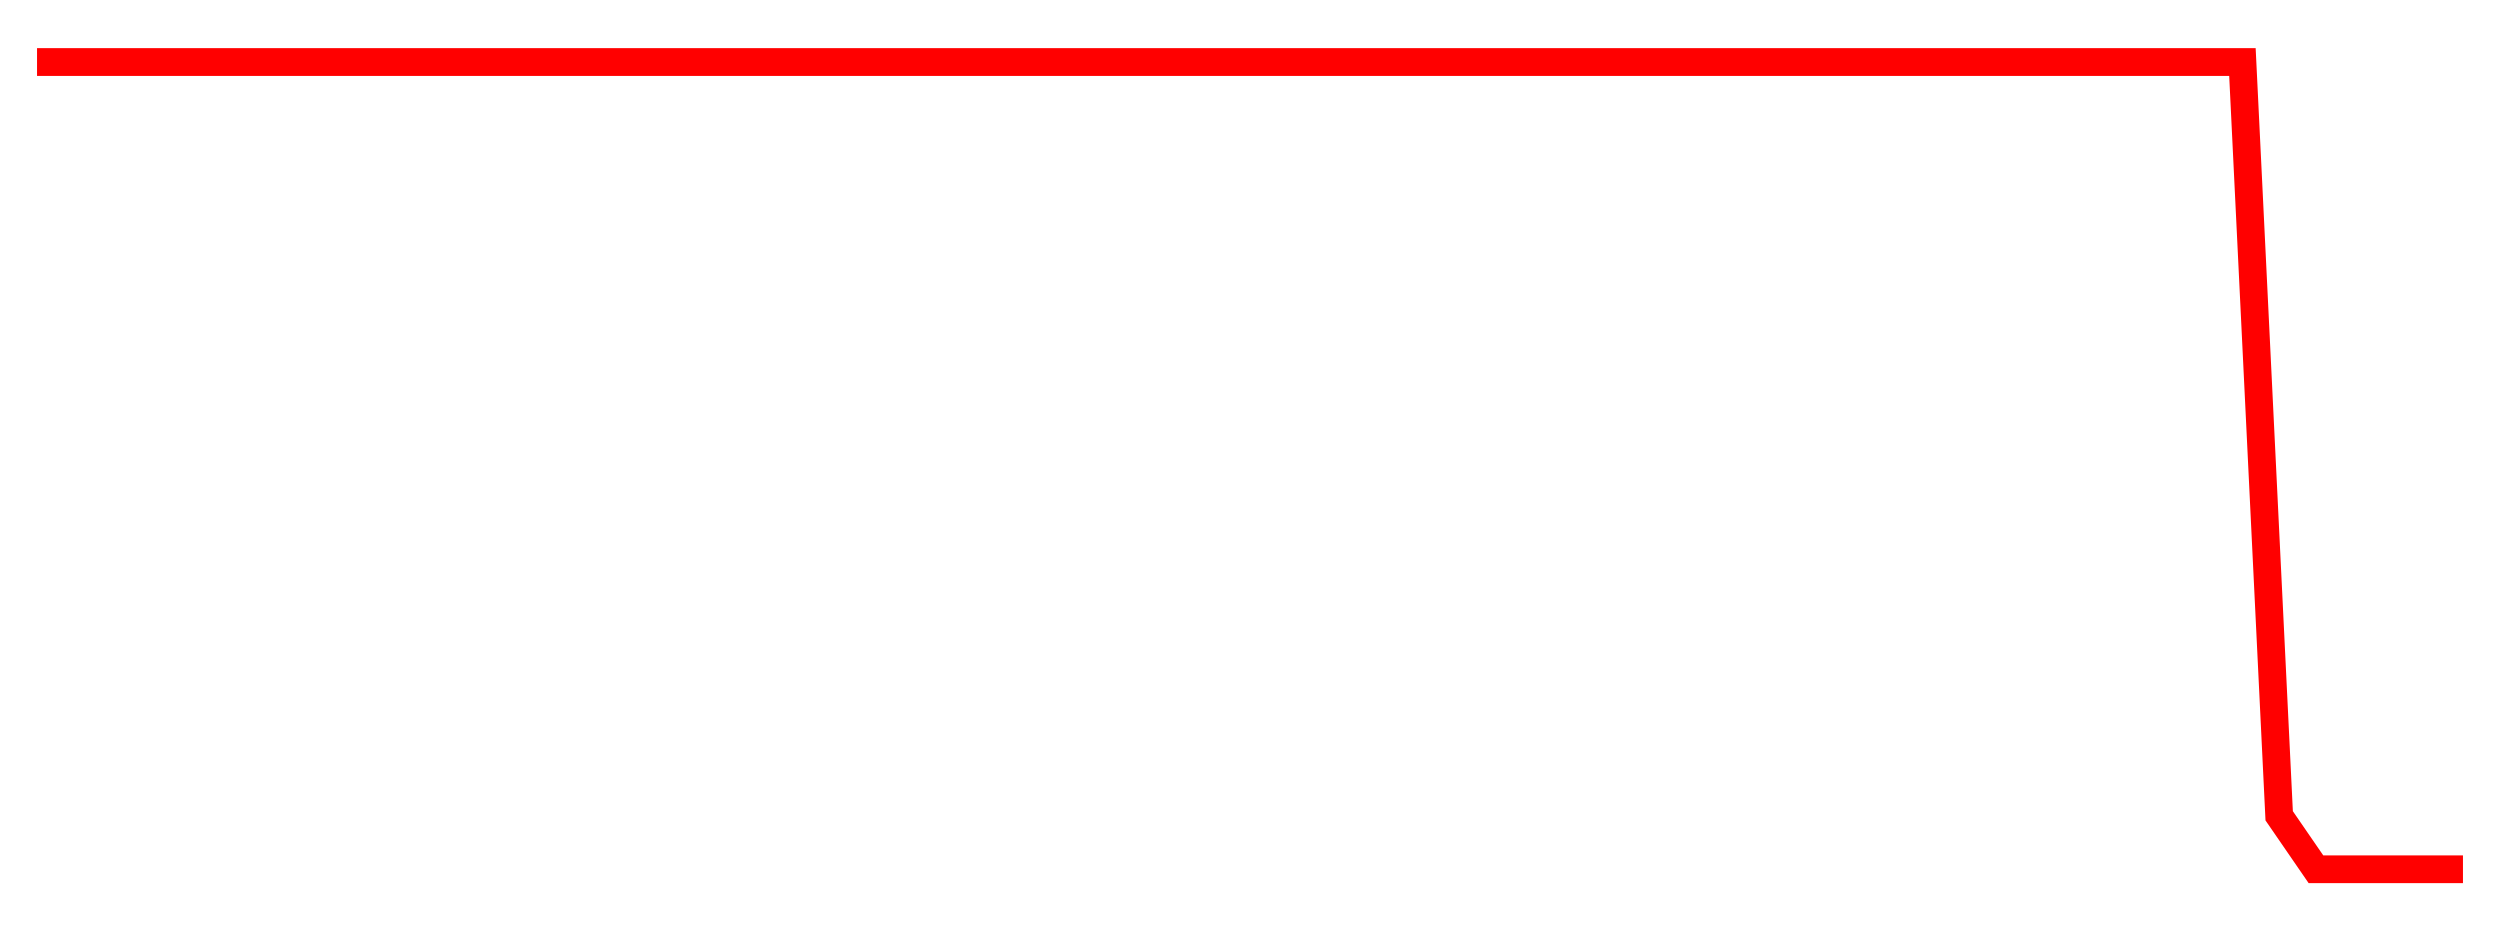
    <svg width="135" height="50" xmlns="http://www.w3.org/2000/svg">
      <path d="M2,3.351L3.985,3.351L5.97,3.351L7.955,3.351L9.939,3.351L11.924,3.351L13.909,3.351L15.894,3.351L17.879,3.351L19.864,3.351L21.848,3.351L23.833,3.351L25.818,3.351L27.803,3.351L29.788,3.351L31.773,3.351L33.758,3.351L35.742,3.351L37.727,3.351L39.712,3.351L41.697,3.351L43.682,3.351L45.667,3.351L47.652,3.351L49.636,3.351L51.621,3.351L53.606,3.351L55.591,3.351L57.576,3.351L59.561,3.351L61.545,3.351L63.53,3.351L65.515,3.351L67.5,3.351L69.485,3.351L71.47,3.351L73.455,3.351L75.439,3.351L77.424,3.351L79.409,3.351L81.394,3.351L83.379,3.351L85.364,3.351L87.348,3.351L89.333,3.351L91.318,3.351L93.303,3.351L95.288,3.351L97.273,3.351L99.258,3.351L101.242,3.351L103.227,3.351L105.212,3.351L107.197,3.351L109.182,3.351L111.167,3.351L113.152,3.351L115.136,3.351L117.121,3.351L119.106,3.351L121.091,3.351L123.076,44.054L125.061,46.94L127.045,46.94L129.03,46.94L131.015,46.94L133,46.94" fill="none" stroke="red" stroke-width="1.5"/>
    </svg>
  
